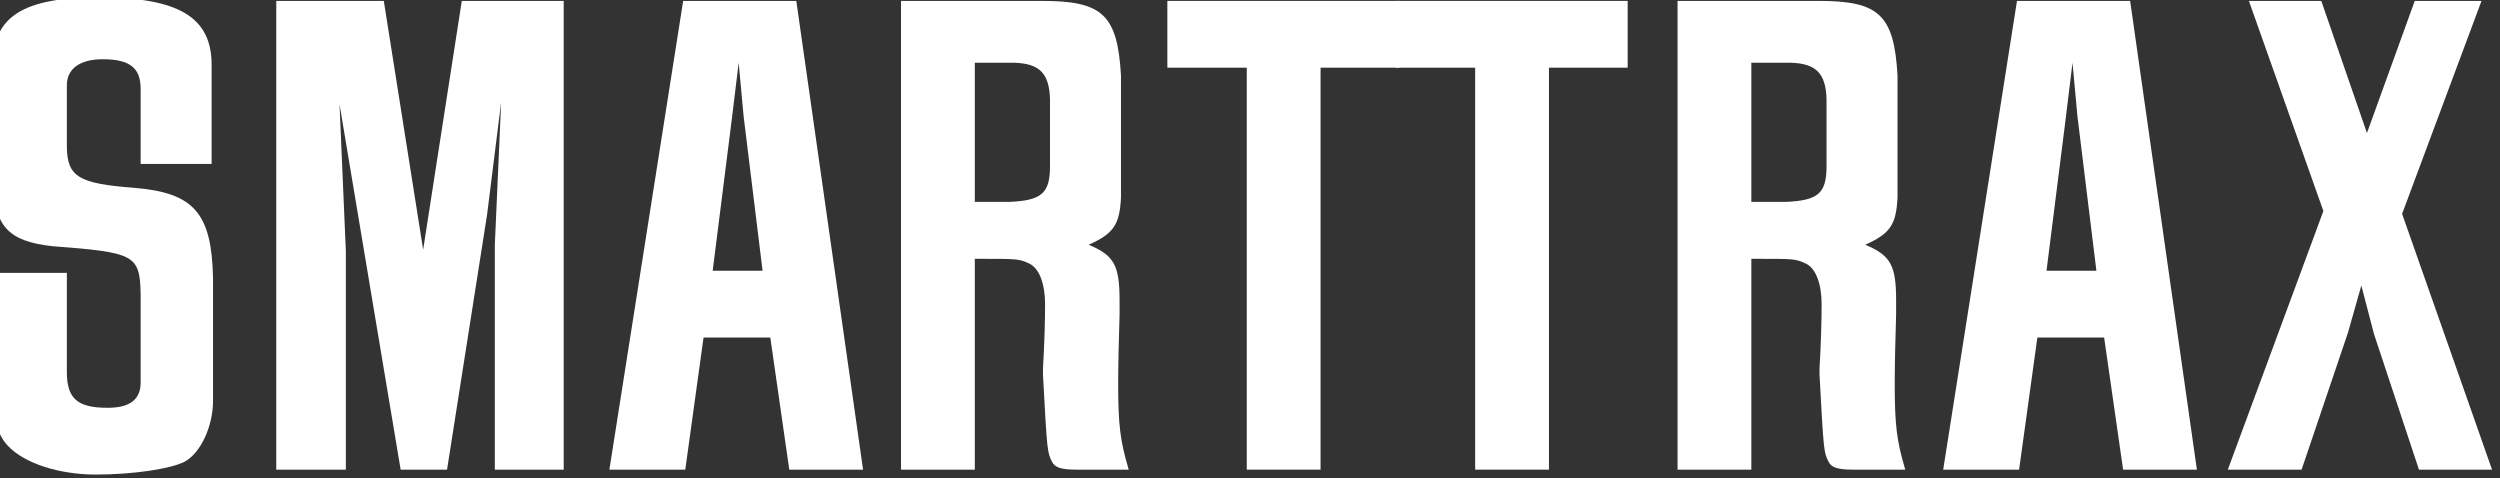 <?xml version="1.0" encoding="UTF-8" standalone="no"?>
<!DOCTYPE svg PUBLIC "-//W3C//DTD SVG 1.1//EN" "http://www.w3.org/Graphics/SVG/1.1/DTD/svg11.dtd">
<svg width="100%" height="100%" viewBox="0 0 209 40" version="1.1" xmlns="http://www.w3.org/2000/svg" xmlns:xlink="http://www.w3.org/1999/xlink" xml:space="preserve" xmlns:serif="http://www.serif.com/" style="fill-rule:evenodd;clip-rule:evenodd;stroke-linejoin:round;stroke-miterlimit:2;">
    <rect x="0" y="0" width="209" height="40" fill="#333333" stroke="none"/>
    <g transform="matrix(1.175,0,0,1.175,-1429.65,-762.766)">
        <path d="M1216.23,668.577L1216.23,677.427C1216.23,678.977 1216.58,680.177 1217.33,680.927C1218.48,682.127 1220.93,682.927 1223.53,682.927C1226.18,682.927 1228.83,682.527 1229.83,682.027C1230.98,681.427 1231.88,679.527 1231.88,677.677L1231.88,668.927C1231.78,664.327 1230.53,662.877 1226.28,662.527C1222.38,662.227 1221.53,661.777 1221.48,659.677L1221.48,655.227C1221.48,654.077 1222.38,653.377 1224.03,653.377C1225.93,653.377 1226.73,653.977 1226.73,655.477L1226.73,660.827L1231.78,660.827L1231.78,653.777C1231.78,650.377 1229.43,648.977 1223.73,648.977C1218.43,648.977 1216.23,650.327 1216.23,653.677L1216.23,662.127C1216.33,665.277 1217.33,666.327 1220.43,666.677C1226.33,667.127 1226.68,667.277 1226.73,670.127L1226.73,676.377C1226.73,677.577 1225.98,678.177 1224.38,678.177C1222.23,678.177 1221.48,677.527 1221.48,675.627L1221.48,668.577L1216.23,668.577Z" style="fill:white;fill-rule:nonzero;"/>
        <path d="M1236.38,649.227L1236.38,682.577L1241.33,682.577L1241.33,667.027L1240.88,656.577L1245.23,682.577L1248.53,682.577L1251.38,664.427L1252.38,656.427L1251.93,666.577L1251.93,682.577L1256.83,682.577L1256.83,649.227L1249.58,649.227L1246.83,666.927L1244.03,649.227L1236.38,649.227Z" style="fill:white;fill-rule:nonzero;"/>
        <path d="M1260.08,682.577L1265.48,682.577L1266.78,673.177L1271.53,673.177L1272.88,682.577L1278.13,682.577L1273.38,649.227L1265.33,649.227L1260.08,682.577ZM1270.98,668.427L1267.43,668.427L1268.78,657.727L1269.28,653.627L1269.63,657.427L1270.98,668.427Z" style="fill:white;fill-rule:nonzero;"/>
        <path d="M1280.83,649.227L1280.83,682.577L1286.08,682.577L1286.08,667.577L1286.53,667.577C1289.13,667.577 1289.23,667.577 1289.98,667.927C1290.68,668.277 1291.08,669.377 1291.08,670.827C1291.08,671.927 1291.03,673.777 1290.93,675.377L1290.93,675.827C1291.23,681.327 1291.23,681.327 1291.58,682.027C1291.78,682.427 1292.23,682.577 1293.33,682.577L1297.03,682.577C1296.43,680.527 1296.28,679.477 1296.28,676.377C1296.28,675.277 1296.33,673.077 1296.38,671.527L1296.38,670.527C1296.38,668.027 1295.98,667.327 1294.18,666.577C1295.98,665.777 1296.38,665.127 1296.48,663.227L1296.48,654.527C1296.23,650.227 1295.18,649.227 1290.88,649.227L1280.83,649.227ZM1286.08,663.527L1286.08,653.627L1288.88,653.627C1290.68,653.677 1291.38,654.377 1291.43,656.227L1291.43,660.977C1291.43,662.927 1290.83,663.427 1288.53,663.527L1286.08,663.527Z" style="fill:white;fill-rule:nonzero;"/>
        <path d="M1299.78,653.977L1305.43,653.977L1305.43,682.577L1310.68,682.577L1310.68,653.977L1316.28,653.977L1316.28,649.227L1299.78,649.227L1299.78,653.977Z" style="fill:white;fill-rule:nonzero;"/>
        <path d="M1316.03,653.977L1321.68,653.977L1321.68,682.577L1326.93,682.577L1326.93,653.977L1332.53,653.977L1332.53,649.227L1316.03,649.227L1316.03,653.977Z" style="fill:white;fill-rule:nonzero;"/>
        <path d="M1336.08,649.227L1336.08,682.577L1341.33,682.577L1341.33,667.577L1341.78,667.577C1344.38,667.577 1344.48,667.577 1345.23,667.927C1345.93,668.277 1346.33,669.377 1346.33,670.827C1346.33,671.927 1346.28,673.777 1346.18,675.377L1346.18,675.827C1346.48,681.327 1346.48,681.327 1346.83,682.027C1347.03,682.427 1347.48,682.577 1348.58,682.577L1352.28,682.577C1351.68,680.527 1351.53,679.477 1351.53,676.377C1351.53,675.277 1351.58,673.077 1351.63,671.527L1351.63,670.527C1351.63,668.027 1351.23,667.327 1349.43,666.577C1351.23,665.777 1351.63,665.127 1351.73,663.227L1351.73,654.527C1351.48,650.227 1350.43,649.227 1346.13,649.227L1336.08,649.227ZM1341.33,663.527L1341.33,653.627L1344.13,653.627C1345.93,653.677 1346.63,654.377 1346.68,656.227L1346.68,660.977C1346.68,662.927 1346.08,663.427 1343.78,663.527L1341.33,663.527Z" style="fill:white;fill-rule:nonzero;"/>
        <path d="M1354.98,682.577L1360.38,682.577L1361.68,673.177L1366.43,673.177L1367.78,682.577L1373.03,682.577L1368.28,649.227L1360.23,649.227L1354.98,682.577ZM1365.88,668.427L1362.33,668.427L1363.68,657.727L1364.18,653.627L1364.53,657.427L1365.88,668.427Z" style="fill:white;fill-rule:nonzero;"/>
        <path d="M1375.23,682.577L1380.48,682.577L1383.78,672.827L1384.73,669.477L1385.63,672.927L1388.83,682.577L1394.03,682.577L1387.63,664.377L1393.28,649.227L1388.53,649.227L1385.13,658.627L1381.88,649.227L1376.73,649.227L1382.03,664.177L1375.23,682.577Z" style="fill:white;fill-rule:nonzero;"/>
    </g>
</svg>
